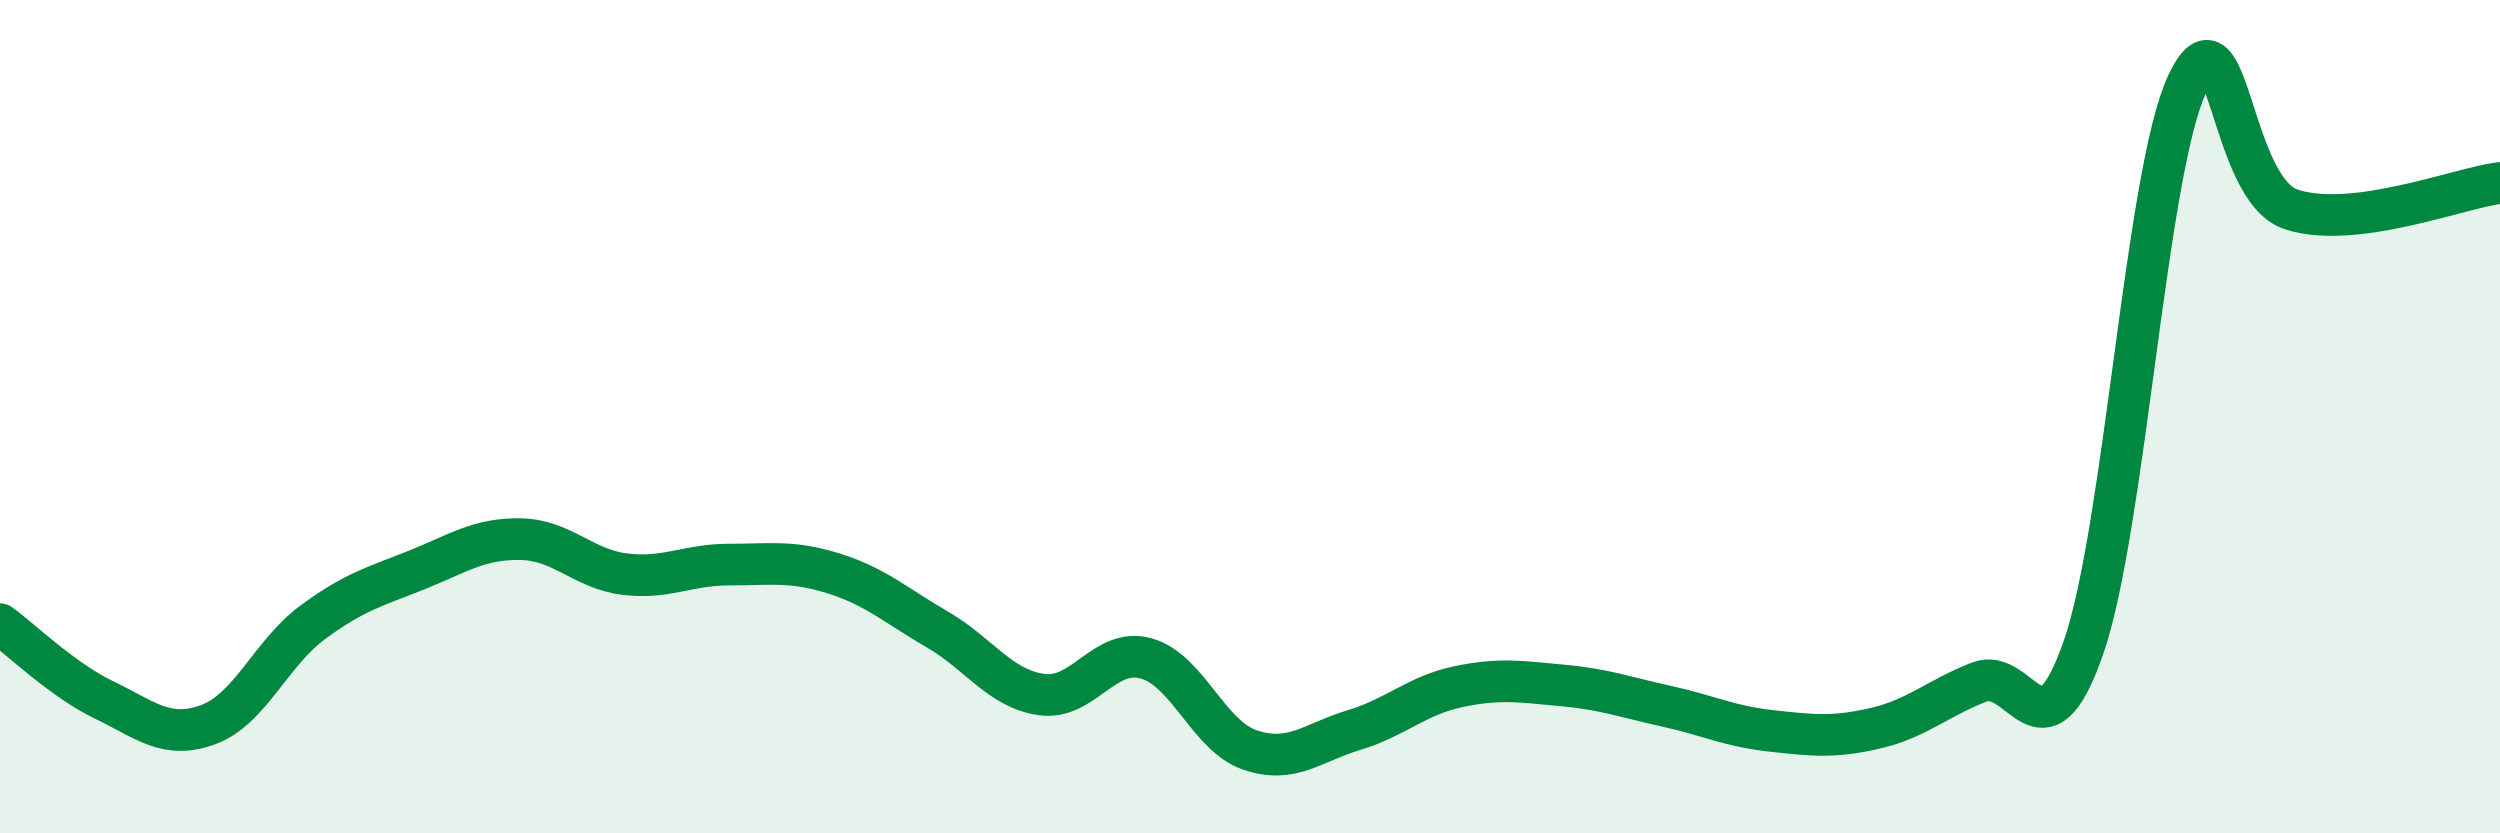 
    <svg width="60" height="20" viewBox="0 0 60 20" xmlns="http://www.w3.org/2000/svg">
      <path
        d="M 0,14.98 C 0.5,15.34 1.5,16.32 2.5,16.8 C 3.5,17.28 4,17.76 5,17.39 C 6,17.02 6.5,15.68 7.5,14.94 C 8.5,14.2 9,14.08 10,13.68 C 11,13.28 11.5,12.92 12.5,12.94 C 13.5,12.96 14,13.66 15,13.78 C 16,13.9 16.5,13.55 17.5,13.55 C 18.5,13.55 19,13.45 20,13.76 C 21,14.07 21.5,14.53 22.5,15.11 C 23.5,15.69 24,16.53 25,16.67 C 26,16.81 26.5,15.53 27.5,15.8 C 28.5,16.07 29,17.66 30,18 C 31,18.34 31.5,17.82 32.5,17.52 C 33.5,17.22 34,16.69 35,16.48 C 36,16.27 36.5,16.36 37.5,16.45 C 38.5,16.54 39,16.73 40,16.95 C 41,17.17 41.5,17.43 42.5,17.54 C 43.5,17.65 44,17.71 45,17.48 C 46,17.25 46.5,16.76 47.5,16.37 C 48.5,15.98 49,18.42 50,15.55 C 51,12.68 51.5,4.1 52.5,2 C 53.5,-0.1 53.5,4.55 55,5.03 C 56.5,5.51 59,4.52 60,4.39L60 20L0 20Z"
        fill="#008740"
        opacity="0.1"
        stroke-linecap="round"
        stroke-linejoin="round"
      />
      <path
        d="M 0,14.98 C 0.5,15.34 1.5,16.32 2.5,16.8 C 3.5,17.28 4,17.76 5,17.39 C 6,17.02 6.5,15.68 7.5,14.94 C 8.5,14.2 9,14.08 10,13.68 C 11,13.28 11.5,12.92 12.5,12.94 C 13.5,12.96 14,13.66 15,13.78 C 16,13.9 16.5,13.55 17.5,13.55 C 18.5,13.55 19,13.45 20,13.76 C 21,14.07 21.5,14.53 22.5,15.11 C 23.5,15.69 24,16.53 25,16.67 C 26,16.81 26.5,15.53 27.5,15.8 C 28.5,16.07 29,17.66 30,18 C 31,18.34 31.5,17.82 32.5,17.52 C 33.5,17.22 34,16.69 35,16.48 C 36,16.27 36.5,16.36 37.5,16.45 C 38.5,16.54 39,16.73 40,16.95 C 41,17.17 41.5,17.43 42.5,17.54 C 43.5,17.65 44,17.71 45,17.48 C 46,17.25 46.5,16.76 47.5,16.37 C 48.5,15.98 49,18.42 50,15.55 C 51,12.68 51.5,4.1 52.5,2 C 53.5,-0.1 53.5,4.55 55,5.03 C 56.5,5.51 59,4.52 60,4.39"
        stroke="#008740"
        stroke-width="1"
        fill="none"
        stroke-linecap="round"
        stroke-linejoin="round"
      />
    </svg>
  